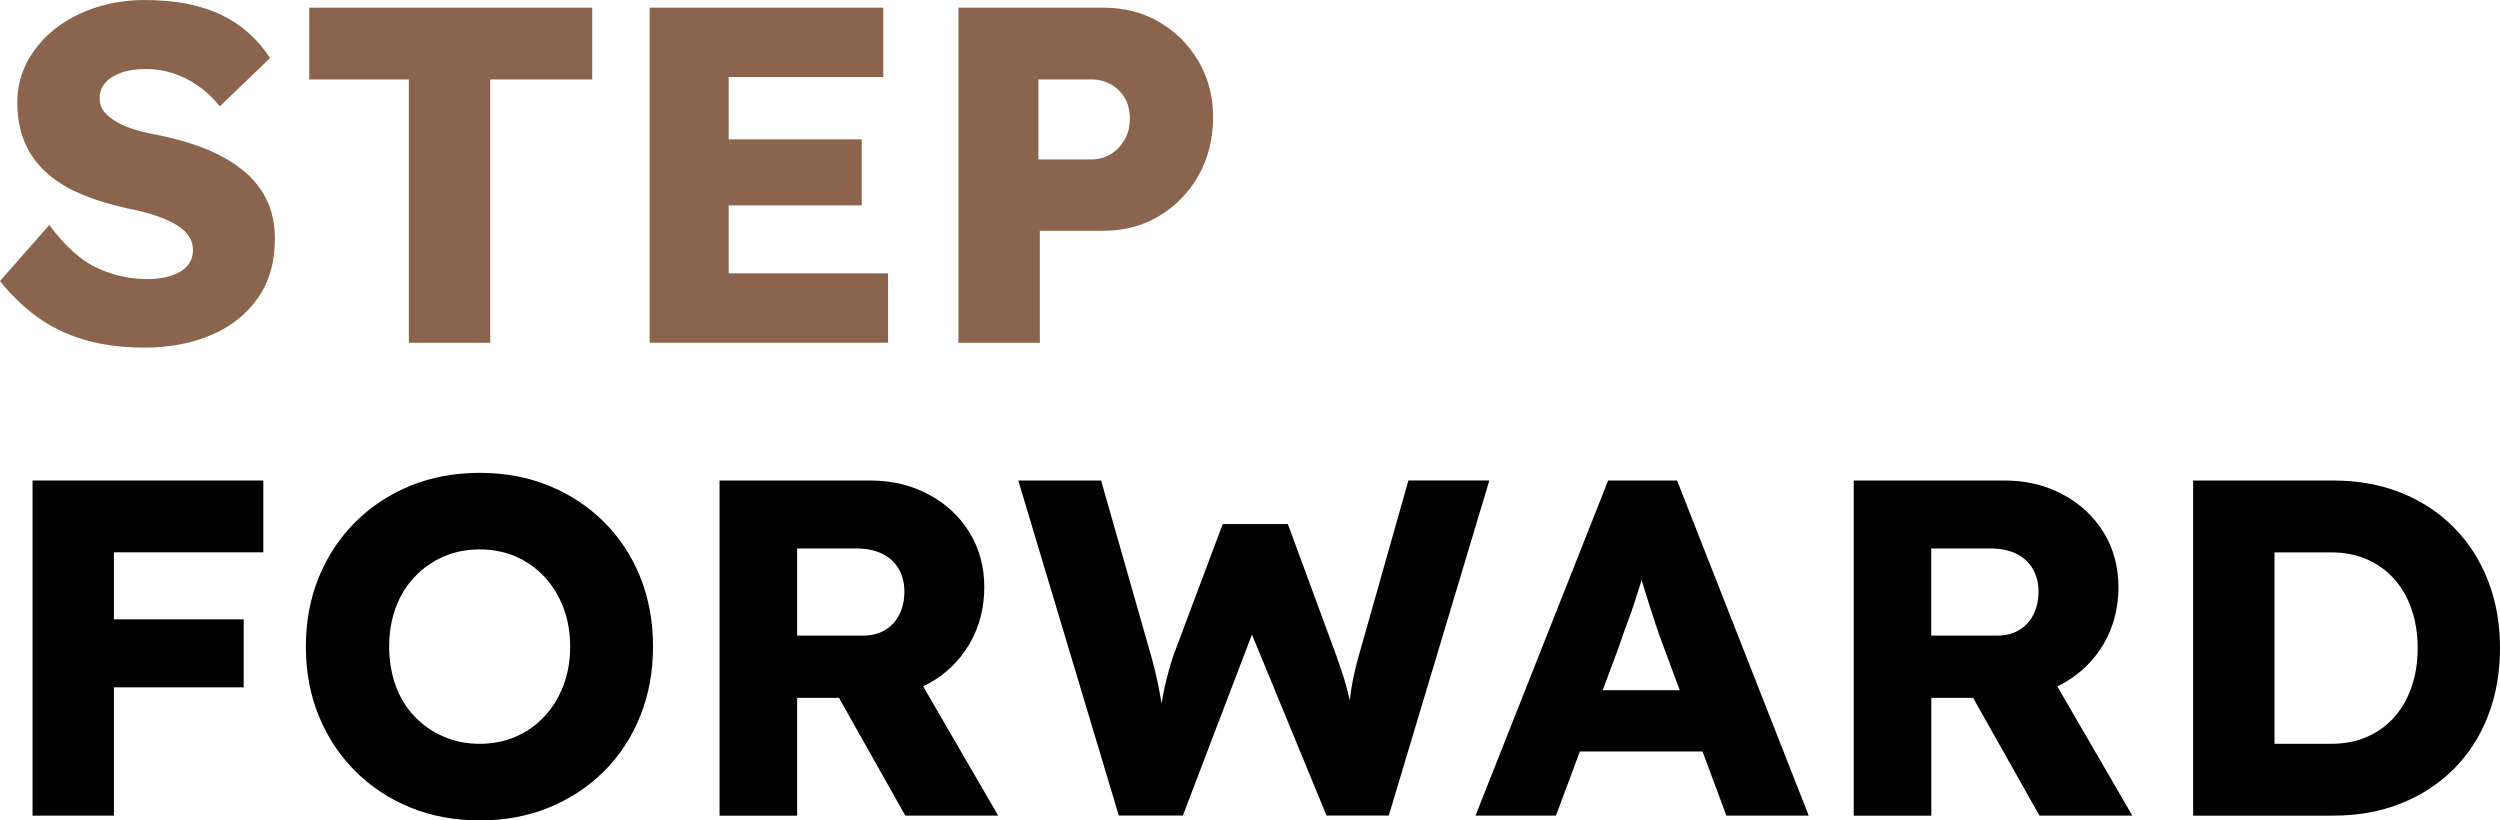 <?xml version="1.0" encoding="UTF-8"?>
<svg id="Layer_2" xmlns="http://www.w3.org/2000/svg" viewBox="0 0 699.15 229.44">
  <defs>
    <style>
      .cls-1 {
        fill: #8a644c;
      }
    </style>
  </defs>
  <g id="Layer_1-2" data-name="Layer_1">
    <g>
      <g>
        <path class="cls-1" d="M40.17,97.2c-6.16,0-11.72-.74-16.67-2.21-4.95-1.47-9.35-3.61-13.19-6.43-3.84-2.81-7.28-6.14-10.31-9.97l13.79-15.66c4.46,5.98,8.95,10,13.46,12.05,4.51,2.05,9.17,3.08,13.99,3.08,2.41,0,4.6-.31,6.56-.94,1.96-.62,3.48-1.54,4.55-2.74,1.07-1.2,1.61-2.7,1.61-4.49,0-1.34-.33-2.54-1-3.61-.67-1.07-1.59-2.01-2.74-2.81-1.16-.8-2.54-1.54-4.15-2.21s-3.3-1.25-5.09-1.74c-1.79-.49-3.62-.91-5.49-1.27-5.18-1.16-9.69-2.59-13.52-4.28-3.84-1.7-7.03-3.77-9.57-6.23-2.54-2.45-4.44-5.26-5.69-8.43-1.25-3.17-1.87-6.71-1.87-10.64,0-4.2.96-8.05,2.88-11.58,1.92-3.53,4.51-6.56,7.77-9.1,3.26-2.54,7.03-4.51,11.31-5.89,4.28-1.38,8.75-2.08,13.39-2.08,6.16,0,11.45.65,15.87,1.94,4.42,1.3,8.21,3.15,11.38,5.56,3.17,2.41,5.87,5.31,8.1,8.7l-14.06,13.52c-1.87-2.32-3.91-4.24-6.09-5.76-2.19-1.52-4.51-2.68-6.96-3.48-2.46-.8-4.98-1.2-7.56-1.2s-4.98.33-6.9,1c-1.92.67-3.41,1.61-4.49,2.81-1.07,1.21-1.61,2.66-1.61,4.35,0,1.52.45,2.81,1.34,3.88.89,1.07,2.1,2.03,3.62,2.88,1.52.85,3.26,1.56,5.22,2.14,1.96.58,4.02,1.05,6.16,1.41,4.91.98,9.35,2.27,13.32,3.88,3.97,1.61,7.41,3.57,10.31,5.89,2.9,2.32,5.13,5.07,6.69,8.23,1.56,3.17,2.34,6.85,2.34,11.05,0,6.52-1.59,12.03-4.75,16.54-3.17,4.51-7.5,7.94-12.99,10.31-5.49,2.36-11.81,3.55-18.95,3.55Z"/>
        <path class="cls-1" d="M114.34,95.86V22.23h-27.85V2.14h79.13v20.08h-28.52v73.64h-22.76Z"/>
        <path class="cls-1" d="M181.68,95.86V2.14h65.34v19.41h-43.24v54.89h44.58v19.41h-66.68ZM192.39,57.44v-18.48h48.6v18.48h-48.6Z"/>
        <path class="cls-1" d="M268.04,95.86V2.14h40.43c5.89,0,11.13,1.34,15.73,4.02,4.6,2.68,8.25,6.34,10.98,10.98,2.72,4.64,4.08,9.86,4.08,15.67s-1.36,11.49-4.08,16.27c-2.72,4.78-6.38,8.55-10.98,11.31-4.6,2.77-9.84,4.15-15.73,4.15h-17.67v31.33h-22.76ZM290.4,44.58h14.86c1.96,0,3.75-.49,5.36-1.47,1.61-.98,2.9-2.32,3.88-4.02.98-1.69,1.47-3.66,1.47-5.89s-.49-4.28-1.47-5.89c-.98-1.61-2.28-2.86-3.88-3.75-1.61-.89-3.39-1.34-5.36-1.34h-14.86v22.36Z"/>
      </g>
      <path d="M9.1,228.1v-93.72h22.76v93.72H9.1ZM19.68,154.46v-20.08h53.96v20.08H19.68ZM19.68,192.22v-19.01h48.47v19.01H19.68Z"/>
      <path d="M134.29,229.44c-7.14,0-13.66-1.21-19.55-3.62-5.89-2.41-11.02-5.8-15.4-10.17-4.37-4.37-7.77-9.51-10.18-15.4s-3.62-12.36-3.62-19.41,1.21-13.52,3.62-19.41,5.8-11.02,10.18-15.4c4.37-4.37,9.51-7.76,15.4-10.17,5.89-2.41,12.36-3.62,19.41-3.62s13.52,1.21,19.41,3.62c5.89,2.41,11.02,5.8,15.4,10.17,4.37,4.37,7.74,9.51,10.11,15.4,2.36,5.89,3.55,12.36,3.55,19.41s-1.18,13.41-3.55,19.35c-2.37,5.94-5.74,11.09-10.11,15.46-4.37,4.37-9.51,7.76-15.4,10.17-5.89,2.41-12.32,3.62-19.28,3.62ZM134.15,208.01c3.66,0,7.03-.67,10.11-2.01,3.08-1.34,5.76-3.23,8.03-5.69,2.28-2.45,4.04-5.33,5.29-8.64,1.25-3.3,1.87-6.92,1.87-10.84s-.63-7.54-1.87-10.84c-1.25-3.3-3.01-6.18-5.29-8.64s-4.95-4.35-8.03-5.69c-3.08-1.34-6.45-2.01-10.11-2.01s-7.03.67-10.11,2.01c-3.08,1.34-5.78,3.24-8.1,5.69-2.32,2.46-4.08,5.33-5.29,8.64-1.21,3.3-1.81,6.92-1.81,10.84s.6,7.56,1.81,10.91,2.97,6.23,5.29,8.64c2.32,2.41,5.02,4.28,8.1,5.62,3.08,1.34,6.45,2.01,10.11,2.01Z"/>
      <path d="M201.23,228.1v-93.72h42.17c5.98,0,11.4,1.29,16.27,3.88,4.86,2.59,8.68,6.14,11.45,10.64,2.77,4.51,4.15,9.62,4.15,15.33s-1.39,11.18-4.15,15.87c-2.77,4.68-6.56,8.37-11.38,11.05-4.82,2.68-10.27,4.02-16.33,4.02h-20.48v32.94h-21.69ZM222.92,177.75h18.48c2.32,0,4.35-.51,6.09-1.54,1.74-1.03,3.08-2.48,4.02-4.35.94-1.87,1.41-4.02,1.41-6.43s-.54-4.53-1.61-6.36c-1.07-1.83-2.61-3.23-4.62-4.22-2.01-.98-4.44-1.47-7.3-1.47h-16.47v24.37ZM253.18,228.1l-23.83-42.31,23.3-3.35,26.51,45.66h-25.97Z"/>
      <path d="M312.89,228.1l-28.12-93.72h23.16l14.06,49.27c.62,2.23,1.18,4.49,1.67,6.76.49,2.28.89,4.44,1.21,6.49.31,2.05.56,3.95.74,5.69.18,1.74.36,3.19.54,4.35h-2.95c.54-3.3,1-6.25,1.41-8.84.4-2.59.87-5.02,1.41-7.3.54-2.28,1.2-4.66,2.01-7.16l13.92-37.09h18.21l13.66,37.09c1.07,2.95,1.96,5.71,2.68,8.3.71,2.59,1.27,5.07,1.67,7.43.4,2.37.74,4.71,1,7.03l-2.68.4c.18-1.61.31-3.1.4-4.49.09-1.38.2-2.72.33-4.02.13-1.29.29-2.65.47-4.08.18-1.43.45-3.01.8-4.75.36-1.74.85-3.73,1.47-5.96l13.92-49.14h22.63l-28.12,93.72h-17.41l-22.23-53.96,2.54.27-20.49,53.69h-17.94Z"/>
      <path d="M412.64,228.1l37.09-93.72h19.28l36.82,93.72h-23.03l-17.67-47.53c-.71-1.88-1.43-3.88-2.14-6.03-.72-2.14-1.43-4.35-2.14-6.63-.72-2.28-1.41-4.51-2.08-6.7-.67-2.18-1.23-4.22-1.67-6.09l4.02-.13c-.54,2.23-1.14,4.42-1.81,6.56-.67,2.14-1.34,4.26-2.01,6.36-.67,2.1-1.41,4.2-2.21,6.29-.8,2.1-1.56,4.26-2.28,6.49l-17.67,47.4h-22.49ZM430.31,210.16l7.1-17.14h43.11l6.96,17.14h-57.17Z"/>
      <path d="M518.41,228.1v-93.72h42.17c5.98,0,11.4,1.29,16.27,3.88,4.86,2.59,8.68,6.14,11.45,10.64,2.77,4.51,4.15,9.62,4.15,15.33s-1.39,11.18-4.15,15.87c-2.77,4.68-6.56,8.37-11.38,11.05-4.82,2.68-10.27,4.02-16.33,4.02h-20.48v32.94h-21.69ZM540.09,177.75h18.48c2.32,0,4.35-.51,6.09-1.54,1.74-1.03,3.08-2.48,4.02-4.35.94-1.87,1.41-4.02,1.41-6.43s-.54-4.53-1.61-6.36c-1.07-1.83-2.61-3.23-4.62-4.22-2.01-.98-4.44-1.47-7.3-1.47h-16.47v24.37ZM570.35,228.1l-23.83-42.31,23.3-3.35,26.51,45.66h-25.97Z"/>
      <path d="M613.33,228.1v-93.72h39.23c6.87,0,13.16,1.14,18.88,3.41,5.71,2.27,10.64,5.51,14.79,9.71,4.15,4.2,7.34,9.15,9.57,14.86,2.23,5.71,3.35,12.01,3.35,18.88s-1.12,13.19-3.35,18.95c-2.23,5.76-5.42,10.71-9.57,14.86-4.15,4.15-9.08,7.37-14.79,9.64-5.71,2.28-12.01,3.41-18.88,3.41h-39.23ZM636.09,212.57l-3.08-4.55h18.88c3.75,0,7.1-.65,10.04-1.94,2.95-1.29,5.47-3.1,7.56-5.42,2.1-2.32,3.73-5.13,4.89-8.43,1.16-3.3,1.74-6.96,1.74-10.98s-.58-7.67-1.74-10.98c-1.16-3.3-2.79-6.11-4.89-8.43-2.1-2.32-4.62-4.13-7.56-5.42-2.95-1.29-6.29-1.94-10.04-1.94h-19.28l3.48-4.29v62.39Z"/>
    </g>
  </g>
</svg>
